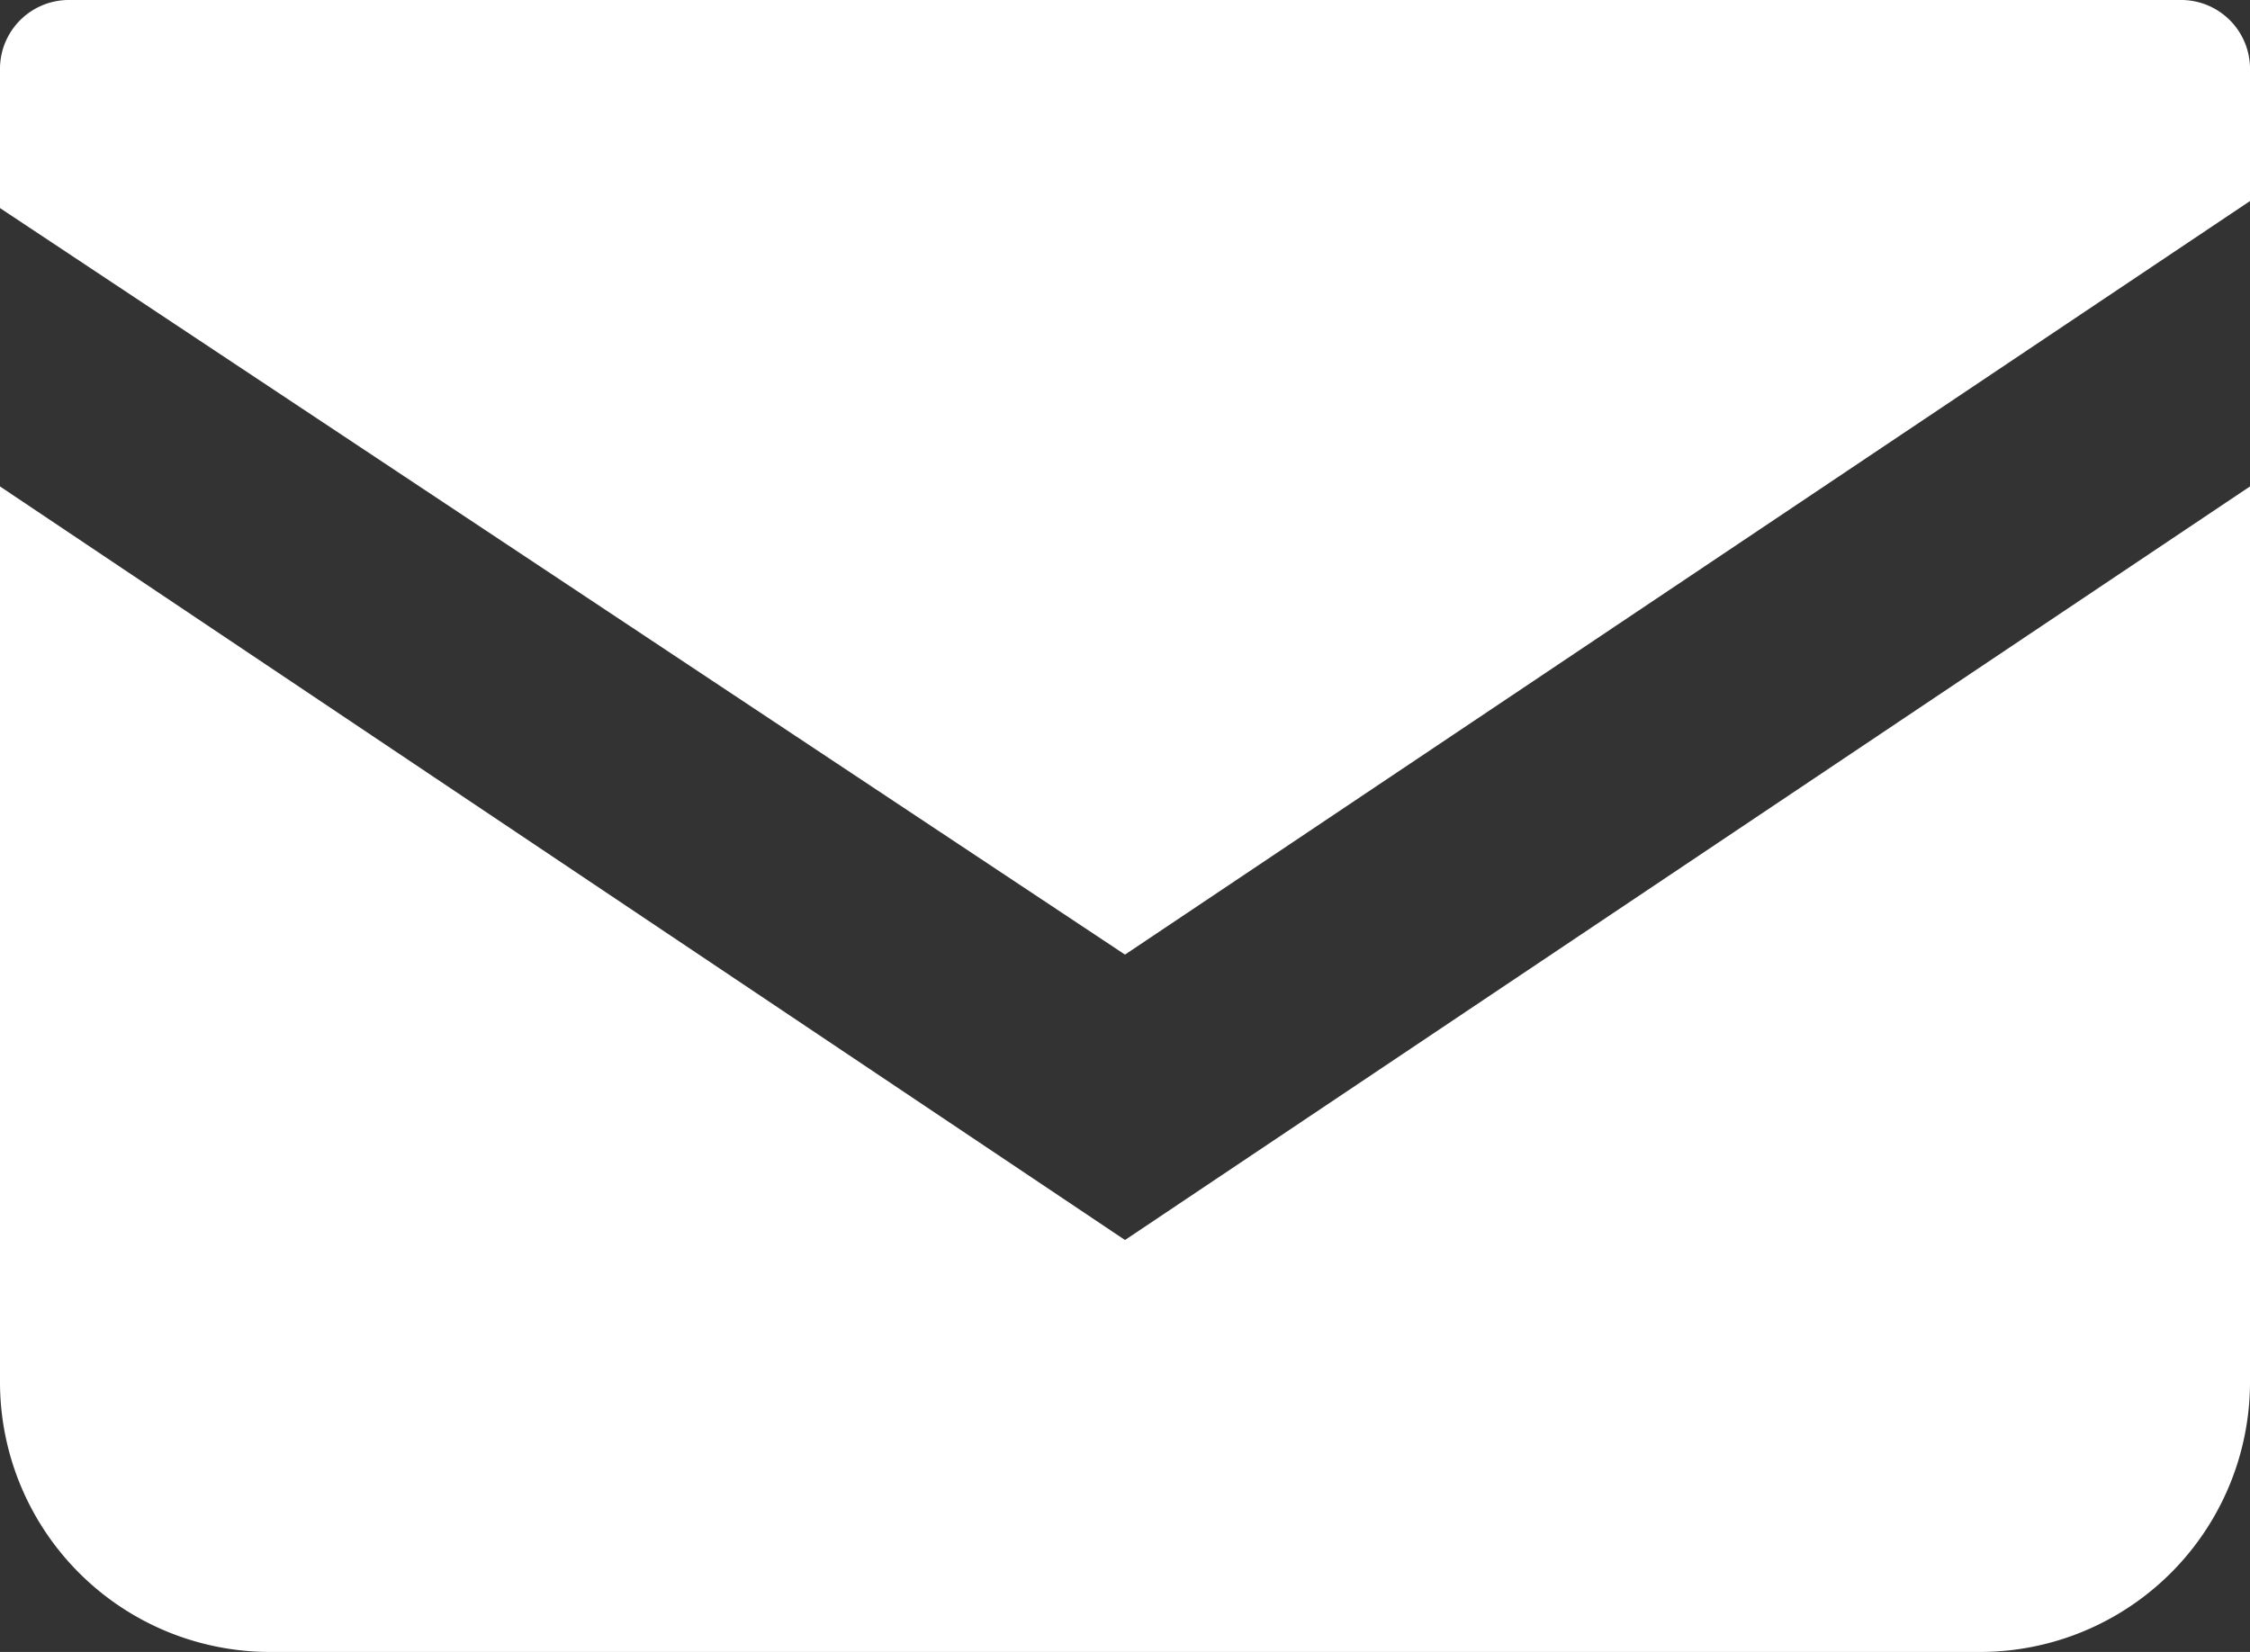 <svg xmlns="http://www.w3.org/2000/svg" width="16" height="11.75" viewBox="0 0 16 11.75"><rect x="0" y="0" width="16" height="11.75" fill="#333333" stroke="none"/><defs><style>.cls-1{fill:#fff;}</style></defs><title>アートワーク 1</title><g id="レイヤー_2" data-name="レイヤー 2"><g id="ヘッダー"><g id="アートワーク_1" data-name="アートワーク 1"><path class="cls-1" d="M15.52,0H.48A.49.49,0,0,0,0,.48v1L8,6.79l8-5.36V.48A.49.49,0,0,0,15.52,0Z"/><path class="cls-1" d="M0,3.46V9.82a1.92,1.92,0,0,0,1.93,1.93H14.07A1.92,1.92,0,0,0,16,9.82V3.46L8,8.82Z"/></g></g></g></svg>